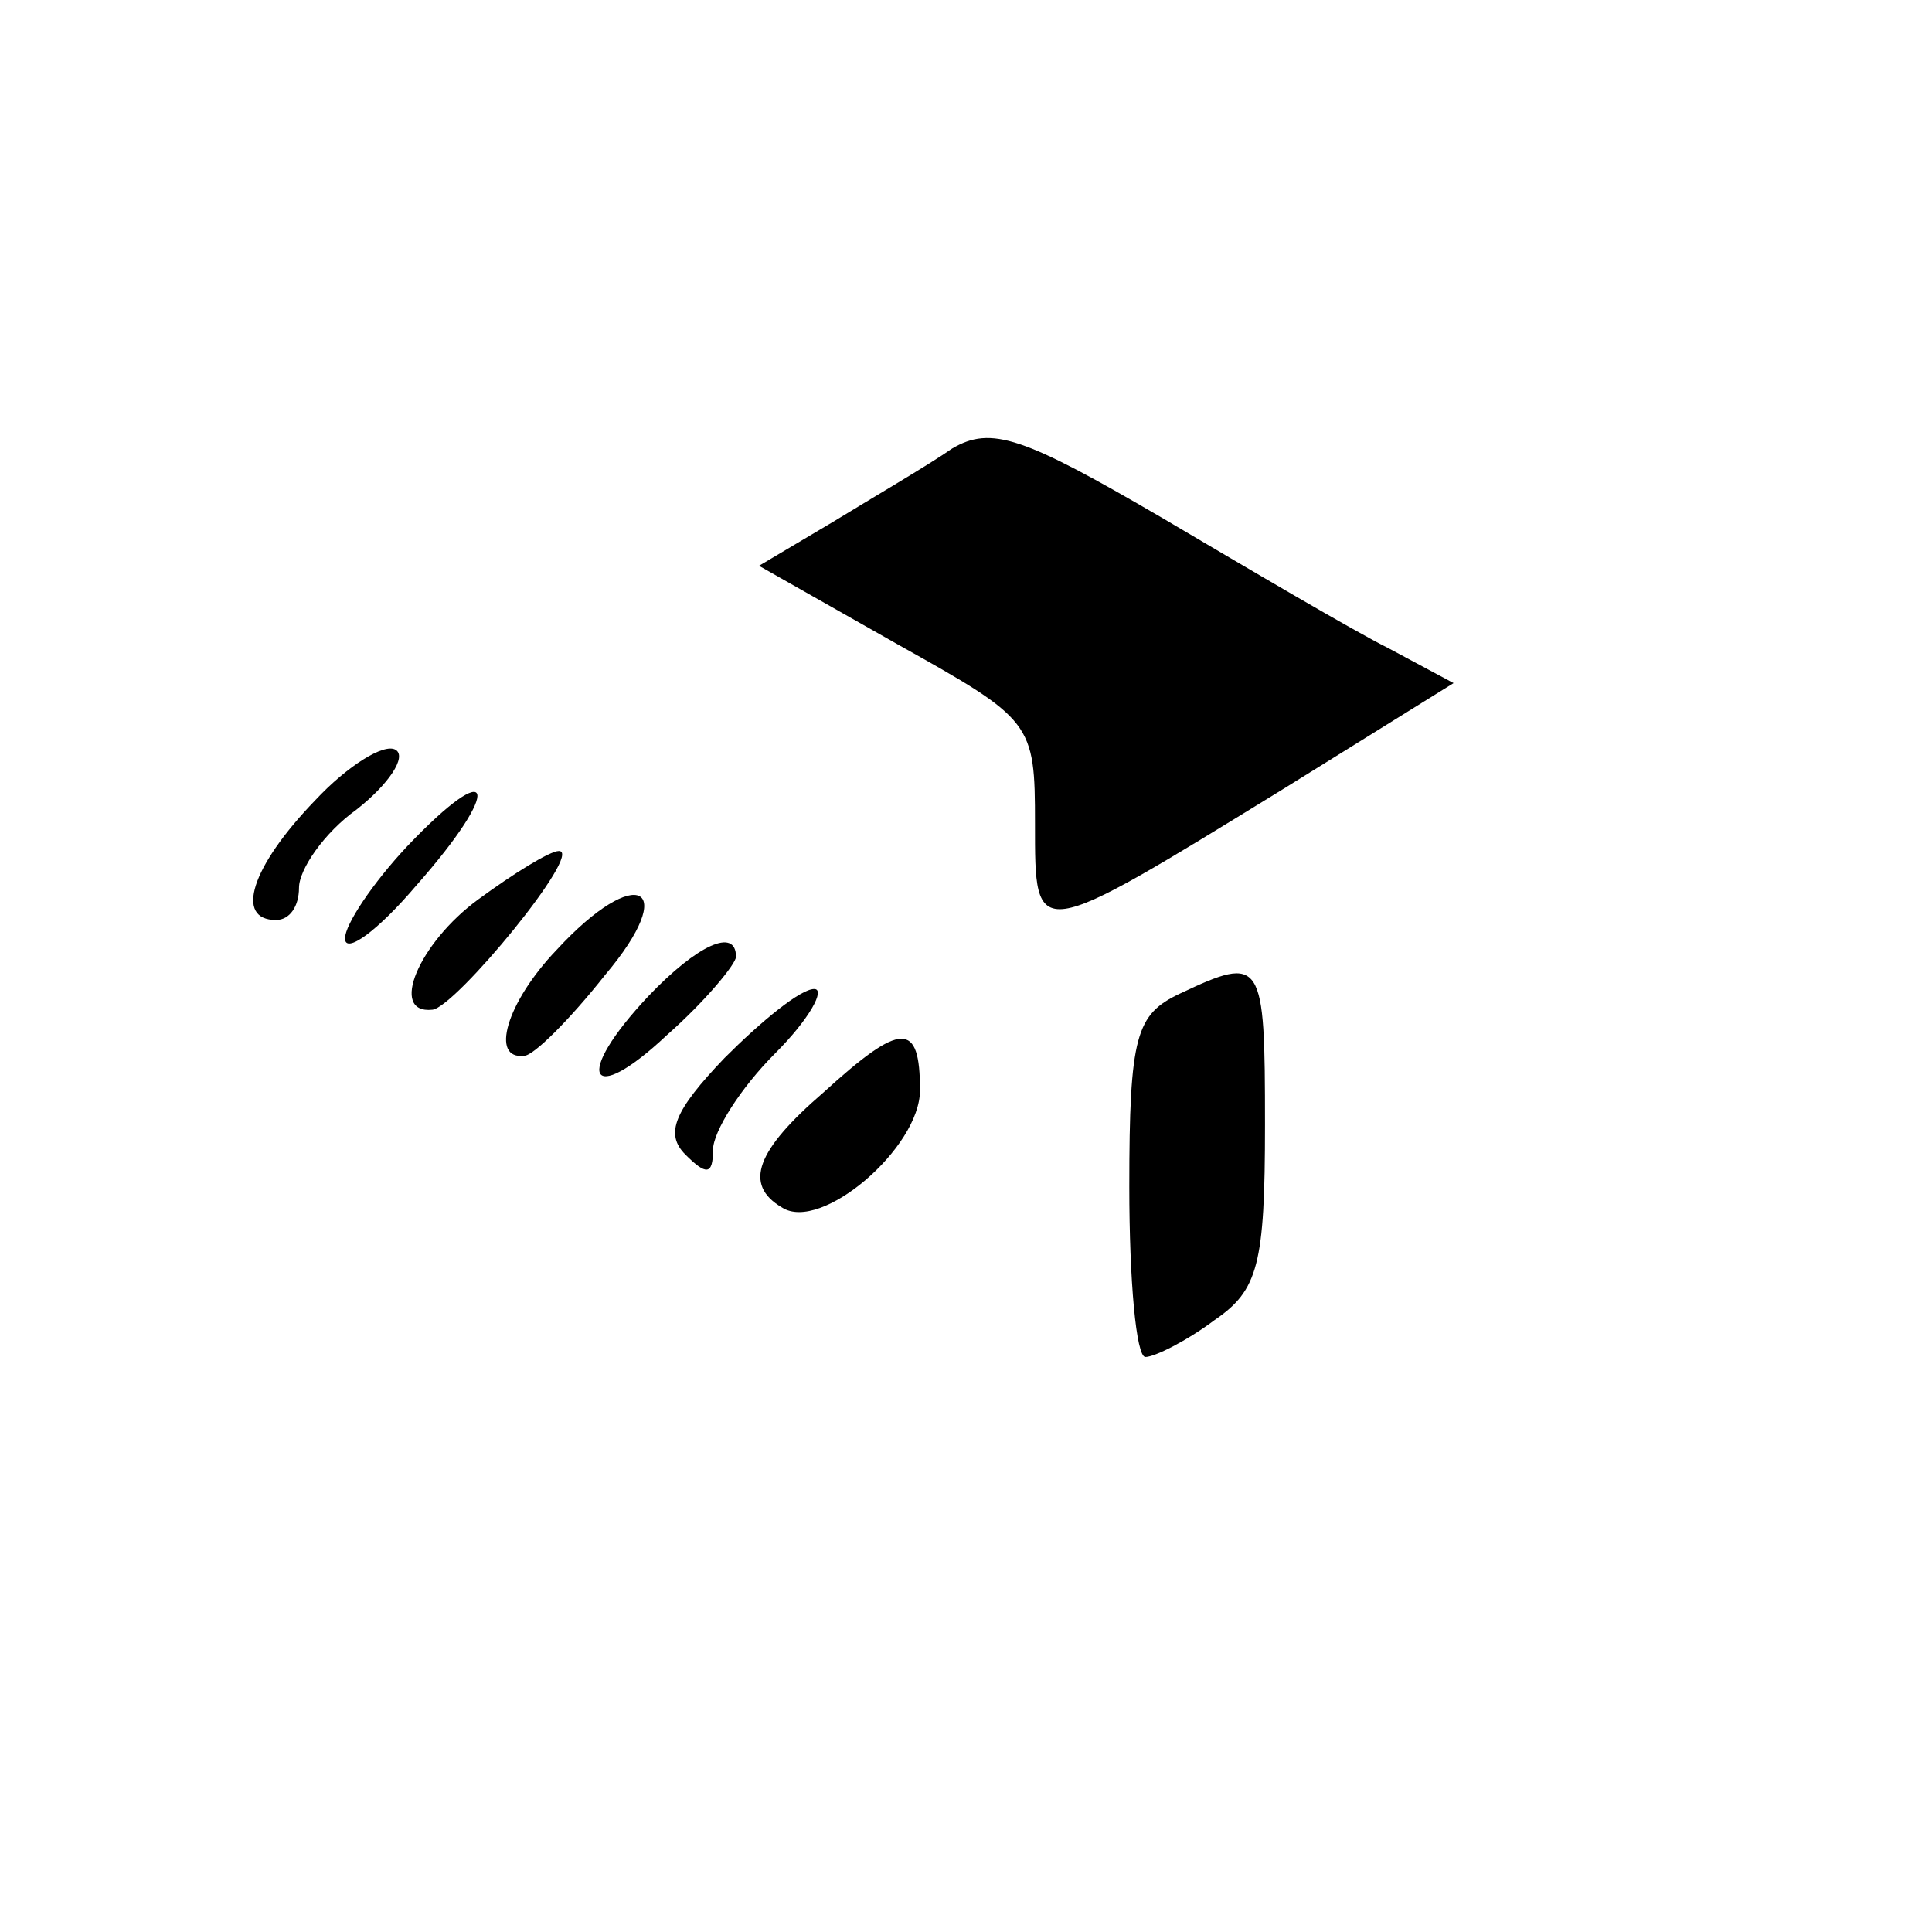 <?xml version="1.0" standalone="no"?>
<!DOCTYPE svg PUBLIC "-//W3C//DTD SVG 20010904//EN"
 "http://www.w3.org/TR/2001/REC-SVG-20010904/DTD/svg10.dtd">
<svg version="1.0" xmlns="http://www.w3.org/2000/svg"
 width="84pt" height="84pt" viewBox="0 0 84 84"
 preserveAspectRatio="xMidYMid meet">

<g transform="translate(0,84) scale(0.1,-0.1)"
fill="#000000" stroke="none">
<path d="M414 645 c-10 -7 -34 -21 -52 -32 l-32 -19 60 -34 c59 -33 60 -34 60
-78 0 -52 -1 -52 108 15 l74 46 -28 15 c-16 8 -60 34 -99 57 -60 35 -74 40
-91 30z"/>
<path d="M137 492 c-28 -29 -35 -52 -17 -52 6 0 10 6 10 14 0 8 11 24 25 34
14 11 22 23 17 26 -5 3 -21 -7 -35 -22z"/>
<path d="M177 472 c-15 -16 -27 -34 -27 -40 0 -7 14 3 31 23 38 43 34 57 -4
17z"/>
<path d="M208 449 c-26 -19 -39 -50 -20 -48 10 1 66 69 55 69 -4 0 -20 -10
-35 -21z"/>
<path d="M242 427 c-22 -23 -29 -48 -14 -46 4 0 20 16 35 35 33 39 14 49 -21
11z"/>
<path d="M282 407 c-33 -35 -26 -49 8 -17 17 15 30 31 30 34 0 13 -17 5 -38
-17z"/>
<path d="M513 408 c-19 -9 -22 -18 -22 -84 0 -41 3 -74 7 -74 4 0 18 7 30 16
19 13 22 24 22 85 0 72 -1 74 -37 57z"/>
<path d="M315 380 c-22 -23 -26 -33 -17 -42 9 -9 12 -9 12 2 0 8 12 27 27 42
15 15 22 28 17 28 -6 0 -23 -14 -39 -30z"/>
<path d="M358 365 c-29 -25 -35 -40 -18 -50 17 -11 60 26 60 51 0 30 -8 30
-42 -1z"/>
</g>
</svg>
